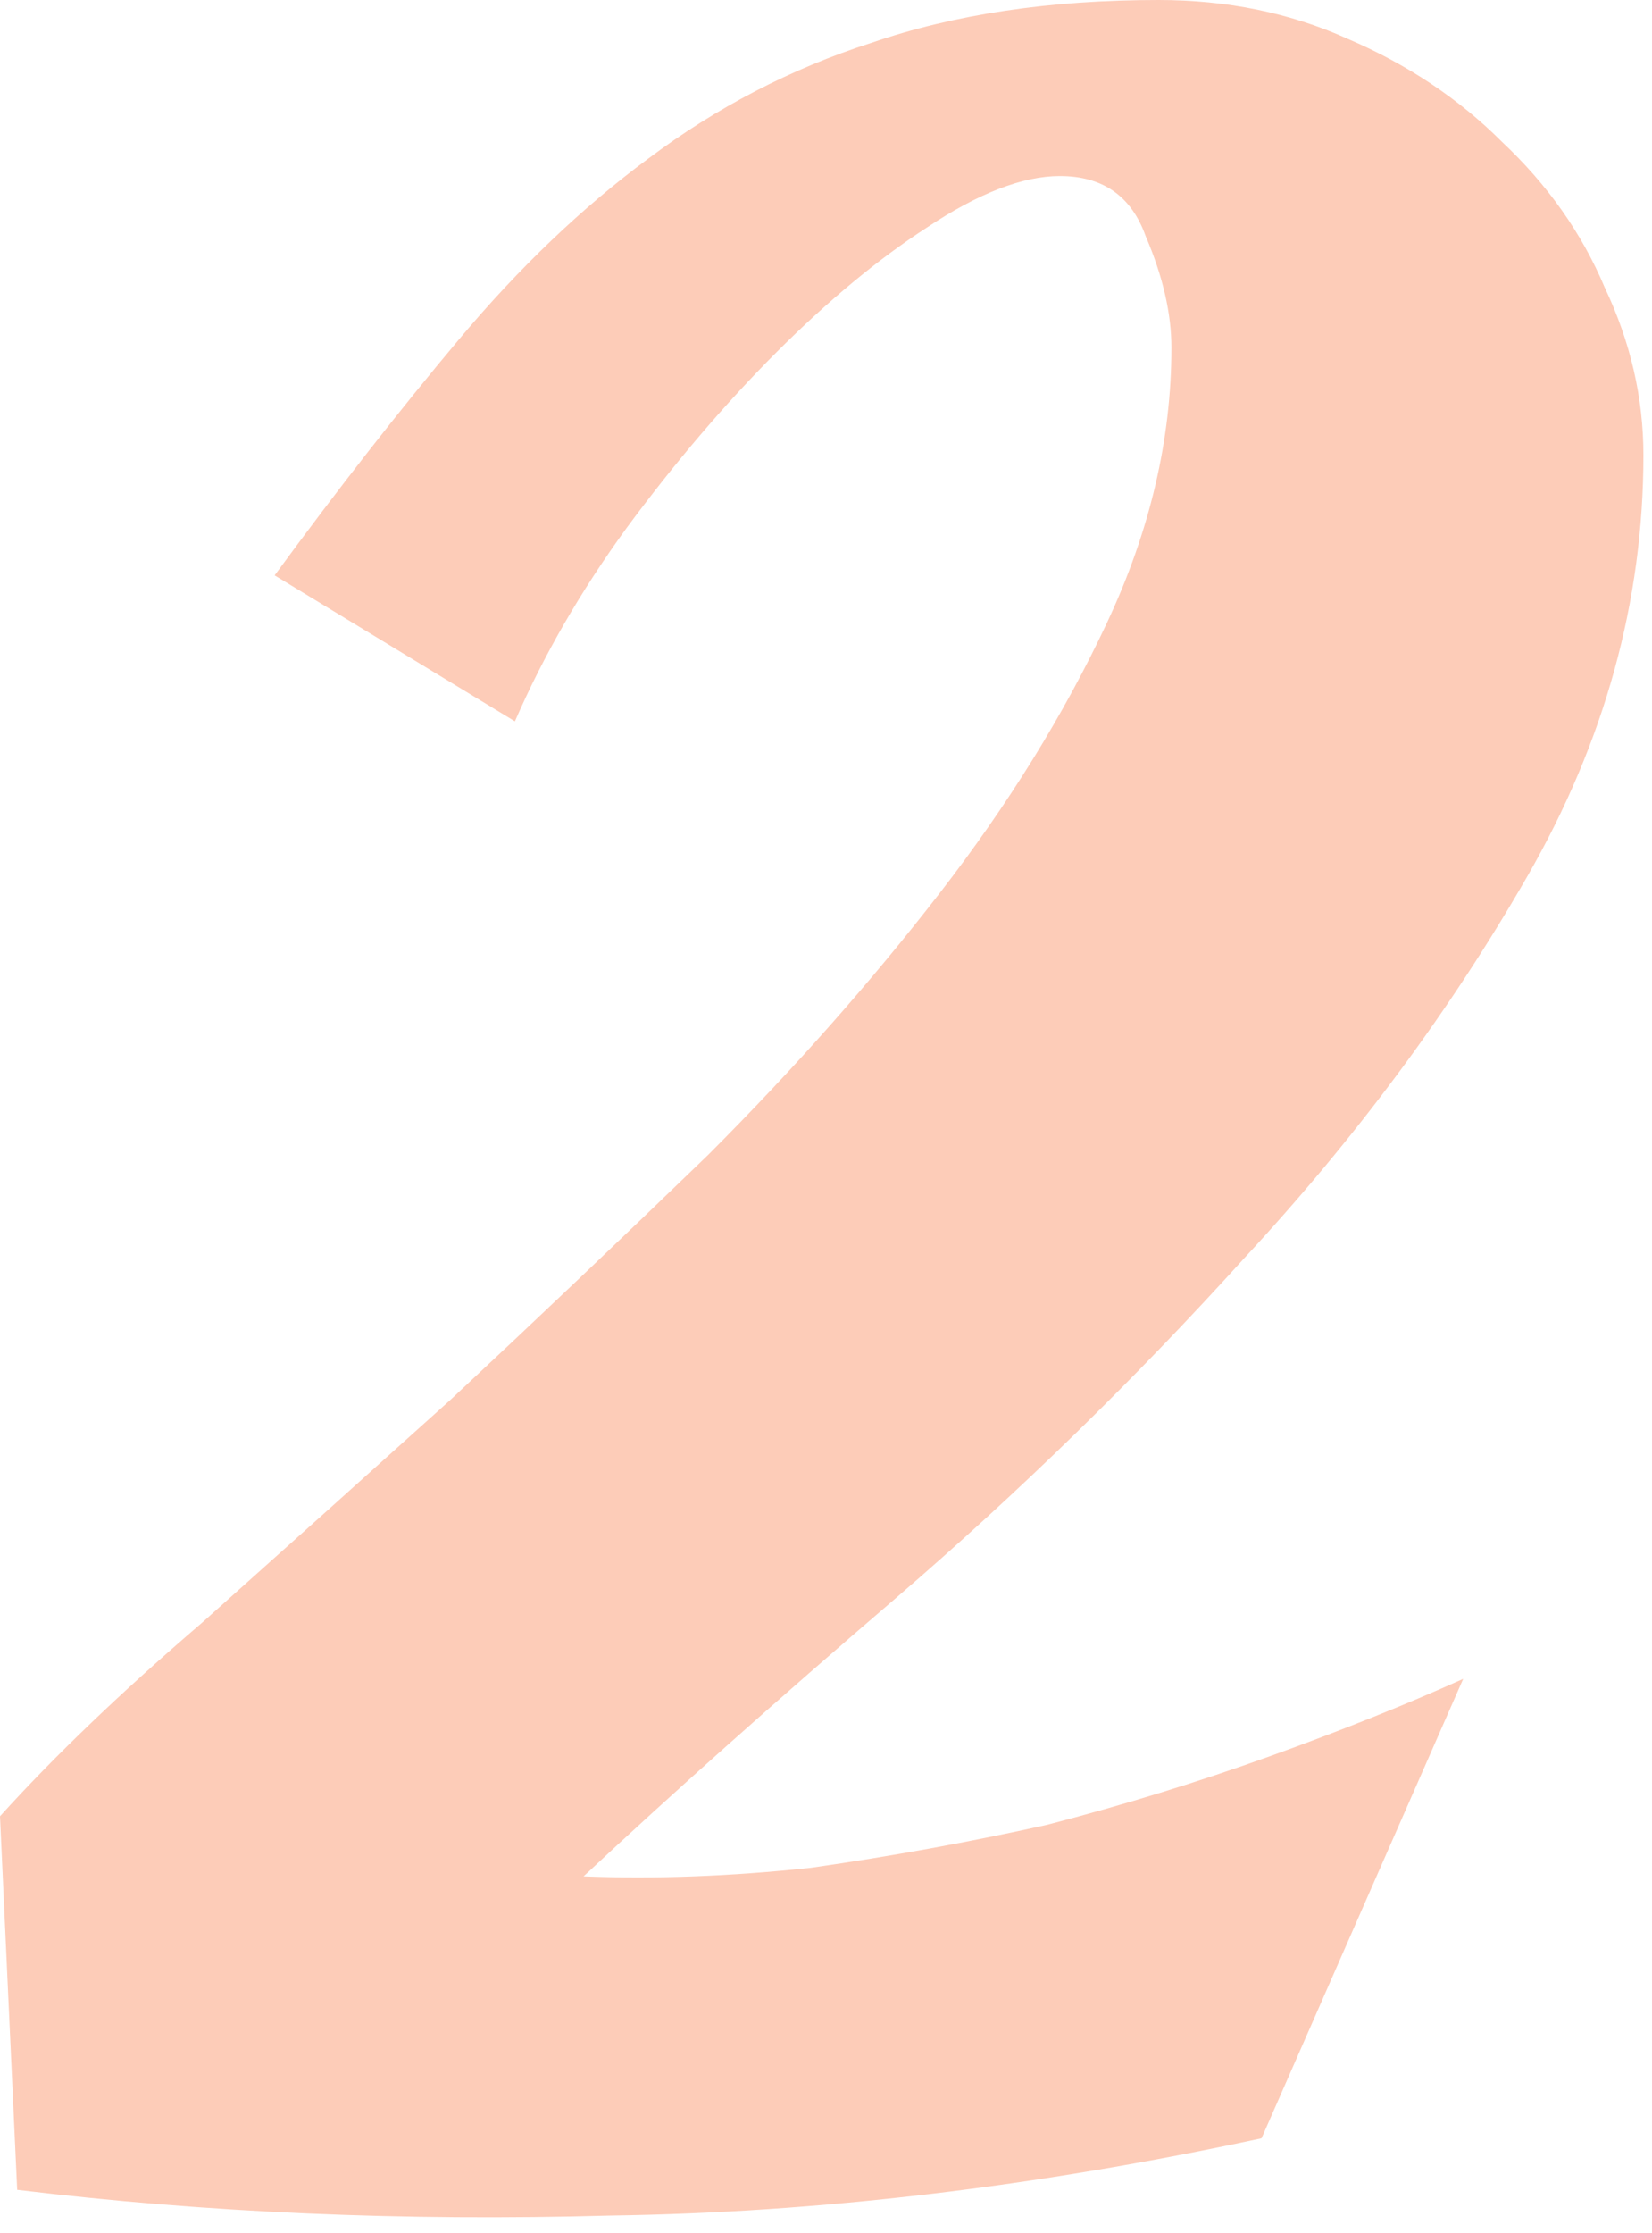 <?xml version="1.0" encoding="UTF-8"?> <svg xmlns="http://www.w3.org/2000/svg" width="77" height="104" viewBox="0 0 77 104" fill="none"><path d="M12.8 26.8C15.733 22.8 18.6 19.133 21.4 15.8C24.2 12.467 27.133 9.667 30.2 7.4C33.4 5 36.867 3.2 40.6 2C44.467 0.667 48.933 0 54 0C57.2 0 60.133 0.6 62.8 1.8C65.6 3 68 4.6 70 6.6C72.133 8.6 73.733 10.867 74.8 13.4C76 15.933 76.6 18.533 76.6 21.2C76.6 28 74.8 34.533 71.2 40.8C67.6 47.067 63.2 53 58 58.6C52.933 64.2 47.533 69.467 41.8 74.4C36.2 79.2 31.333 83.533 27.2 87.4C30.533 87.533 34.067 87.4 37.8 87C41.533 86.467 45.2 85.8 48.8 85C52.4 84.067 55.867 83 59.2 81.8C62.533 80.6 65.533 79.4 68.2 78.2L58.8 99.6C48.267 101.867 38.133 103.067 28.4 103.2C18.8 103.467 9.6 103.067 0.8 102L0 84.6C2.533 81.8 5.667 78.8 9.4 75.6C13.133 72.267 17 68.8 21 65.2C25 61.467 29 57.667 33 53.8C37 49.8 40.6 45.733 43.8 41.6C47 37.467 49.6 33.267 51.6 29C53.6 24.733 54.6 20.467 54.6 16.2C54.6 14.6 54.2 12.867 53.4 11C52.733 9.133 51.4 8.2 49.4 8.2C47.667 8.2 45.6 9 43.2 10.6C40.933 12.067 38.6 14 36.2 16.4C33.8 18.8 31.467 21.533 29.2 24.6C27.067 27.533 25.333 30.533 24 33.6L12.8 26.8Z" fill="#FDCCB8"></path></svg> 
